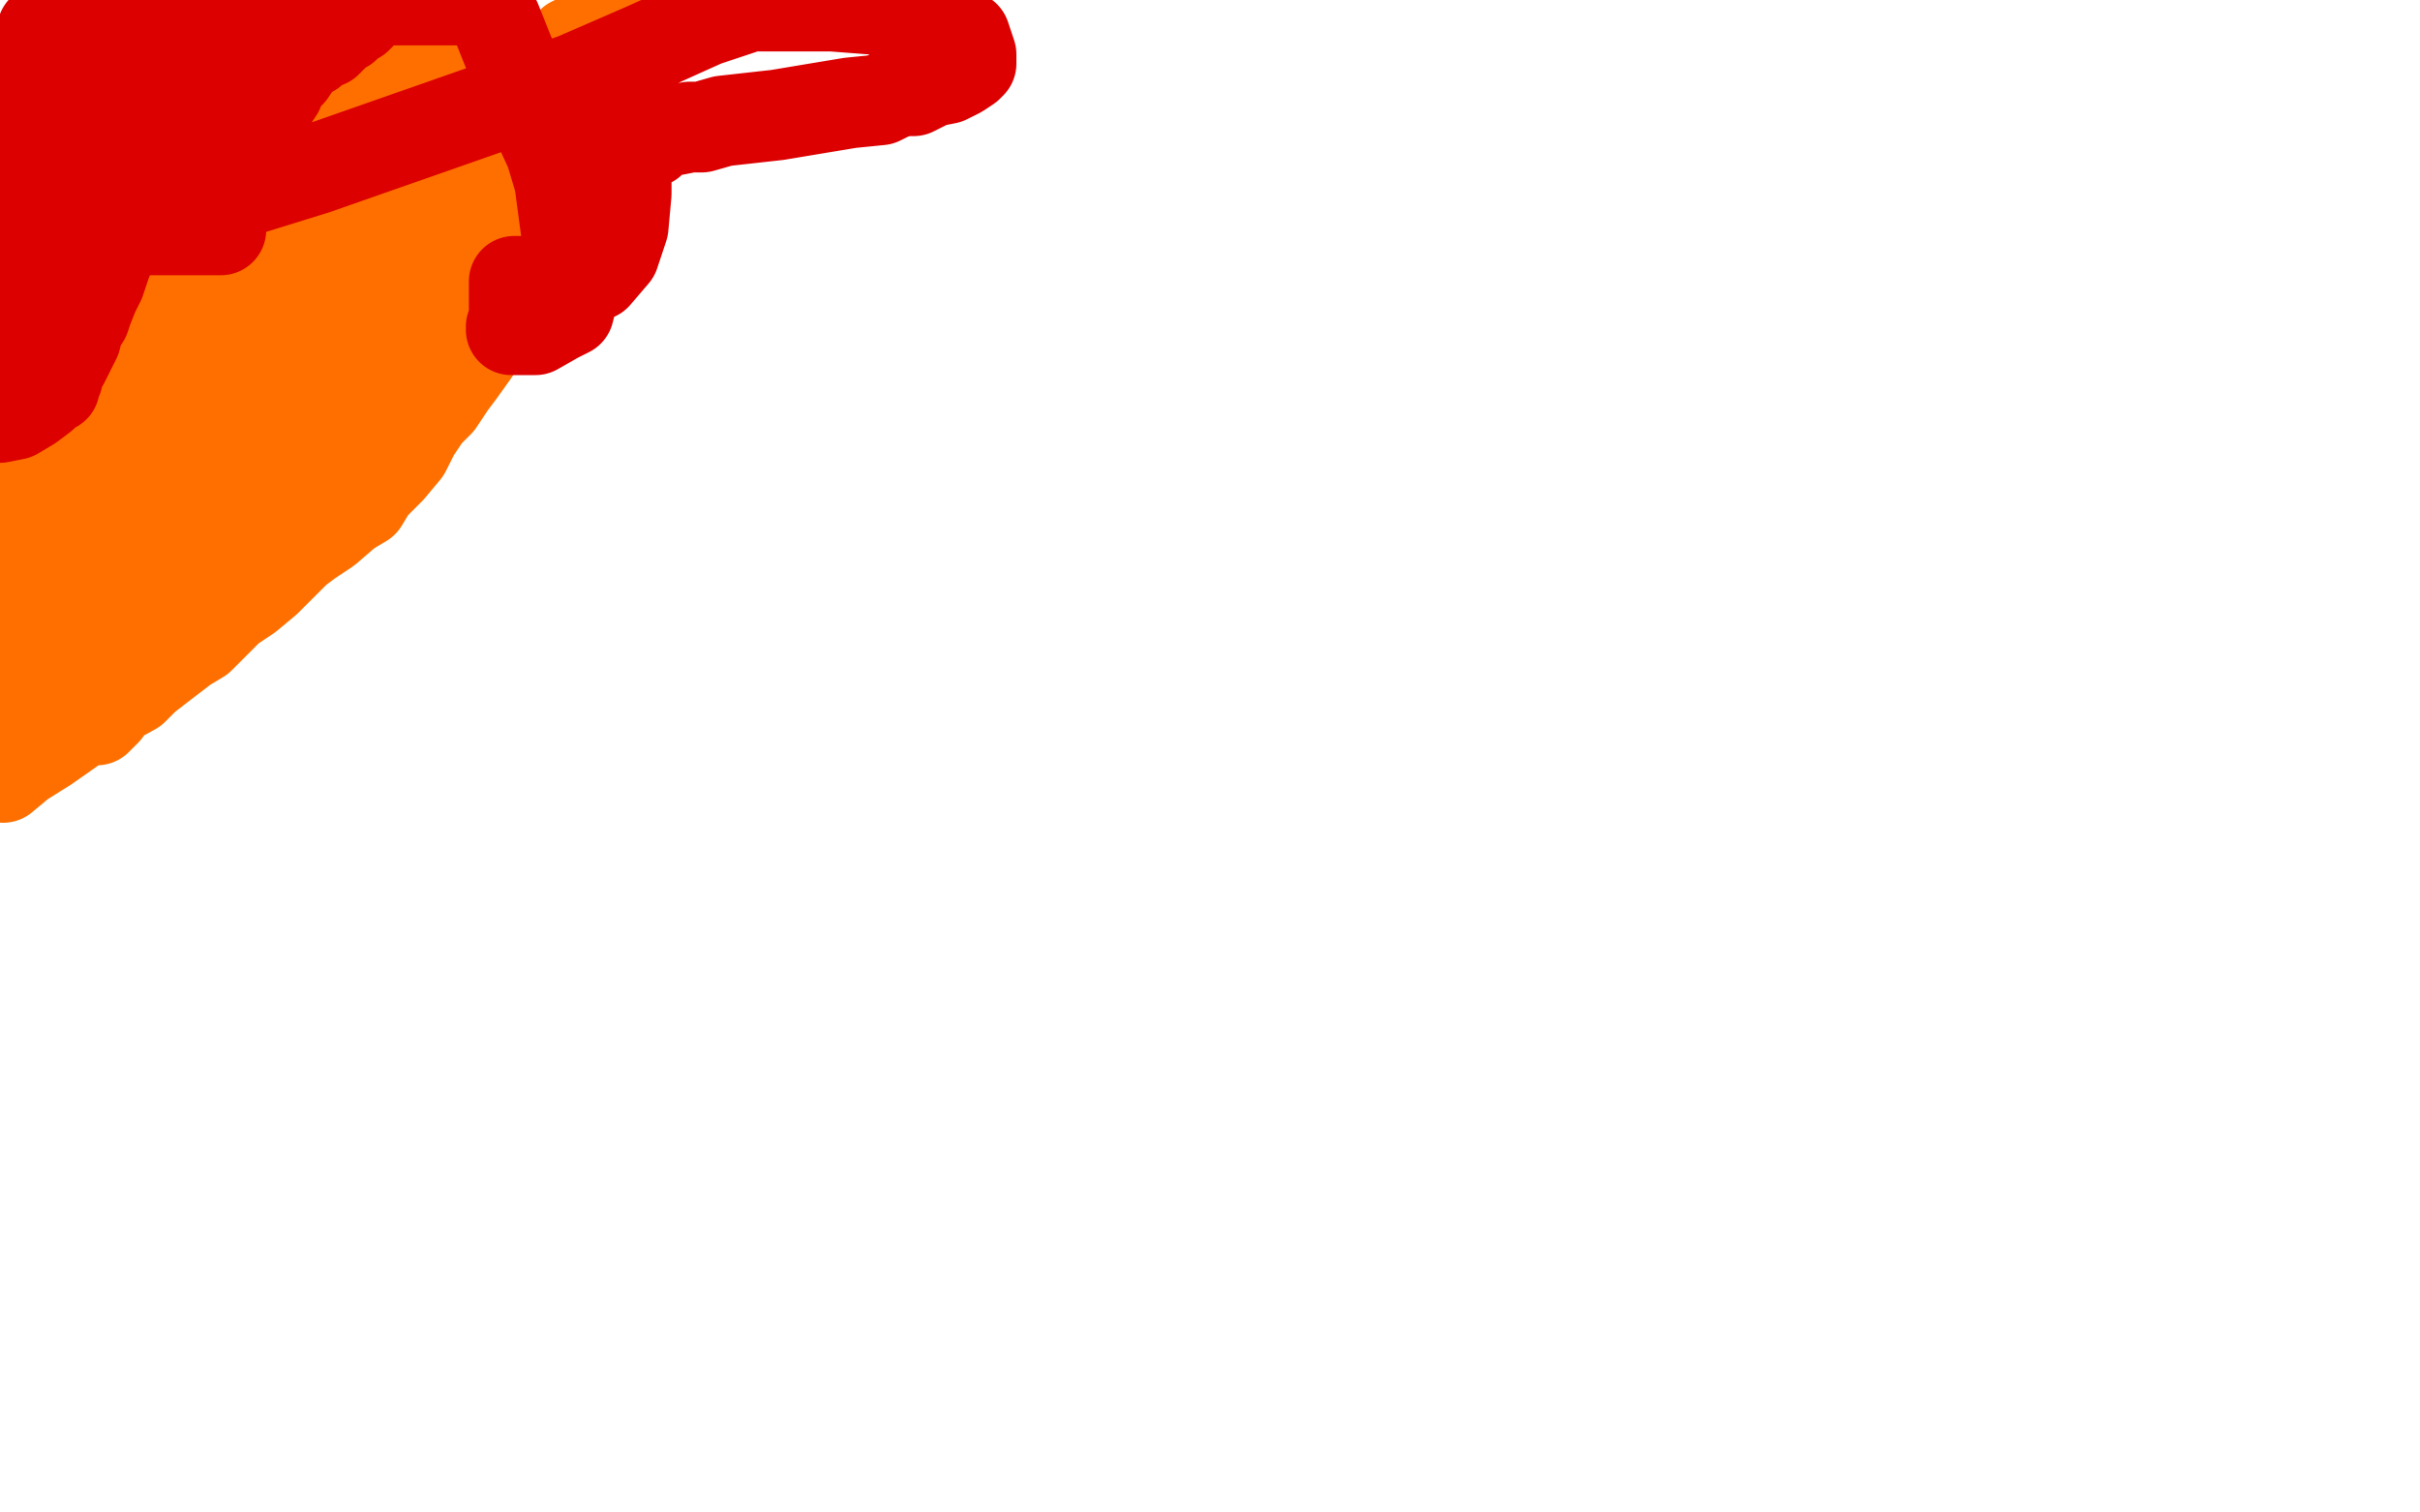 <?xml version="1.0" standalone="no"?>
<!DOCTYPE svg PUBLIC "-//W3C//DTD SVG 1.1//EN"
"http://www.w3.org/Graphics/SVG/1.1/DTD/svg11.dtd">

<svg width="800" height="500" version="1.1" xmlns="http://www.w3.org/2000/svg" xmlns:xlink="http://www.w3.org/1999/xlink" style="stroke-antialiasing: false"><desc>This SVG has been created on https://colorillo.com/</desc><rect x='0' y='0' width='800' height='500' style='fill: rgb(255,255,255); stroke-width:0' /><polyline points="194,191 195,191 195,191 200,191 200,191 211,191 211,191 231,189 231,189 260,187 260,187 302,185 302,185 358,172 358,172 407,165 467,157 524,149 579,141 625,135 674,128 723,126 744,126 755,126 756,126 757,126 758,126 759,125" style="fill: none; stroke: #ed00d0; stroke-width: 15; stroke-linejoin: round; stroke-linecap: round; stroke-antialiasing: false; stroke-antialias: 0; opacity: 1.0"/>
<polyline points="634,236 587,270 587,270 543,302 543,302 513,321 513,321 489,335 489,335 473,344 473,344 466,347 466,347 462,349 462,349" style="fill: none; stroke: #ed00d0; stroke-width: 15; stroke-linejoin: round; stroke-linecap: round; stroke-antialiasing: false; stroke-antialias: 0; opacity: 1.0"/>
<polyline points="287,216 277,216 277,216 260,216 260,216 237,216 237,216 229,216 229,216 219,217 219,217" style="fill: none; stroke: #ffffff; stroke-width: 15; stroke-linejoin: round; stroke-linecap: round; stroke-antialiasing: false; stroke-antialias: 0; opacity: 1.0"/>
<polyline points="173,217 174,217 174,217 175,217 175,217 176,216 176,216 179,211 179,211 181,207 181,207 182,203 182,203 182,199 182,199 182,196 186,196 200,196 212,196 218,195 220,195 221,195 224,194 234,193 240,191 247,191 251,190 257,190 261,188 263,188 264,188 268,188 271,187 276,186 286,185 297,184 310,180 327,178 350,175 390,169 420,165 447,161 462,158 465,158 461,158 424,163 340,173 271,189 243,205 238,215 245,216 279,215 379,185 521,138 680,67 761,3 759,7 759,8 759,11 754,20 734,36 690,66 632,108 563,164 491,218 435,268 396,295 380,305 377,307 376,307 374,307" style="fill: none; stroke: #ffffff; stroke-width: 15; stroke-linejoin: round; stroke-linecap: round; stroke-antialiasing: false; stroke-antialias: 0; opacity: 1.0"/>
<polyline points="5,262 4,262 4,262 1,262 1,262" style="fill: none; stroke: #ffffff; stroke-width: 15; stroke-linejoin: round; stroke-linecap: round; stroke-antialiasing: false; stroke-antialias: 0; opacity: 1.0"/>
<polyline points="31,272 34,270 34,270 36,270 36,270 41,269 41,269 59,265 59,265 74,262 74,262 87,255 87,255 101,244 101,244 114,213 126,176 140,124 154,50 9,155 749,484 758,477 740,479 709,493 499,489 490,463 489,441 489,413 489,388 496,371 505,362 510,361 513,361 522,381 528,404 533,428 535,451 535,468 537,474 538,475 541,470 547,448 555,420 562,382 565,362 565,351 565,350 562,349 556,349 557,335 571,294 592,250 611,223 629,207 649,201 662,199 683,199 708,203 733,204 751,204 759,202 762,199 763,191 762,191 756,191 747,191 721,203 673,234 602,280 518,337 412,413 363,455 353,465 343,479 349,474 368,451 397,425 437,391 487,353 537,317 578,288 621,262 630,257 643,252 644,251 646,251 648,249 653,245 656,242 663,237 672,232 684,226 688,223 691,223 691,222 689,221 674,221 656,222 630,232 614,241 598,252 577,266 558,280 544,290 538,294 537,295 537,292 542,289 548,284 588,262 626,240 663,217 689,200 705,189 708,186 702,186 691,188 656,202 607,226 548,265 482,312 421,359 370,403 330,437 313,454 308,461 310,456 316,448 340,423 400,380 484,322 596,255 715,183 773,206 678,292 586,378 501,461 496,475 605,398 740,306 704,374 603,477 650,467 782,344 695,140 473,214 246,286 77,348 217,285 377,212 532,146 645,99 704,69 707,66 704,67 678,79 585,109 437,150 229,210 106,467 216,400 315,342 382,298 406,279 402,275 364,289 246,336 85,412 267,495 322,433 328,409 312,396 268,395 161,404 44,446 460,493 566,453 682,407 738,450 632,450 561,448 540,446 536,444 535,444 537,442 547,435 550,423 553,408 555,390 555,369 559,350 563,332 571,314 581,299 592,286 608,275 625,270 639,266 642,265 643,264 644,263 644,259 647,258 651,255 658,250 669,240 681,219 701,175 707,156 726,91 734,54 735,26 735,8 734,3 732,10 728,20 715,57 703,89 691,125 686,153 683,181 683,204 683,223 685,233 690,235 701,235 717,235 737,229 754,221 768,212 773,207 775,203 778,197 779,192 782,184 785,174 785,165 786,157 787,150 787,144 787,141 787,139 786,139 784,139 781,139 770,139 761,139 756,139 757,139 759,139 761,138 763,138 762,138 760,138 756,138 753,138 752,138 751,138 748,138 744,138 742,138 744,138 745,138 751,138 755,138 756,137 755,137 754,137 747,137 741,137 736,137 740,137 745,136 754,135 771,132 788,130 792,129 793,129 789,129 778,129 755,129 739,129 727,129 725,129 724,129 714,129 688,129 664,129 640,129 627,129 626,129 630,128 637,127 634,127 627,127 612,127 604,127 603,127 605,127 608,127 618,127 637,127 647,127 650,127 648,127 624,127 592,129 577,130 577,131 579,132 612,134 637,134 665,134 678,134 680,134 670,134 652,134 572,138 499,138 445,146 420,155 419,156 428,156 452,156 536,156 636,156 701,156 716,156 717,156 716,156 695,156 578,156 439,171 301,192 211,221 179,238 177,241 182,241 197,241 217,241 255,241 273,241 274,241 272,241 262,241 250,241 239,241 267,234 298,224 309,215 308,202 283,189 203,171 89,157 54,116 258,104 365,100 401,96 408,95 378,95 256,95 94,95 11,117 125,117 230,117 285,117 294,117 295,118 289,118 231,127 114,150 44,261 91,237 106,217 110,195 107,173 102,153 99,140 98,129 98,125 105,122 116,122 131,123 141,126 145,130 149,138 152,147 157,157 163,168 170,179 180,187 190,195 191,196 191,198 191,199 191,200 191,202 191,203 191,204 194,204 198,202 200,196 200,188 200,181 200,176 200,175 195,178 178,192 159,209 139,232 123,260 113,282 111,290 111,292 111,293 120,293 145,291 178,286 214,275 240,262 256,247 265,217 270,193 280,169 304,140 358,97 436,43 491,55 467,136 443,218 425,280 417,327 414,346 414,349 414,351 417,351 423,347 440,315 465,238 479,125 297,38 129,270" style="fill: none; stroke: #ffffff; stroke-width: 30; stroke-linejoin: round; stroke-linecap: round; stroke-antialiasing: false; stroke-antialias: 0; opacity: 1.0"/>
<polyline points="99,233 101,233 101,233 105,233 105,233 119,233 119,233 136,233 136,233 162,236 162,236 187,237 187,237 215,237 215,237 240,237 261,237 282,237 318,237 342,237 363,237 382,237 402,237 422,237 442,237 464,238 485,241 501,242 515,244" style="fill: none; stroke: #ffffff; stroke-width: 30; stroke-linejoin: round; stroke-linecap: round; stroke-antialiasing: false; stroke-antialias: 0; opacity: 1.0"/>
<polyline points="536,250 536,252" style="fill: none; stroke: #ffffff; stroke-width: 30; stroke-linejoin: round; stroke-linecap: round; stroke-antialiasing: false; stroke-antialias: 0; opacity: 1.0"/>
<polyline points="515,244 522,246 529,248 532,249 534,249 534,250 536,250" style="fill: none; stroke: #ffffff; stroke-width: 30; stroke-linejoin: round; stroke-linecap: round; stroke-antialiasing: false; stroke-antialias: 0; opacity: 1.0"/>
<polyline points="355,32 351,34 351,34 448,166 448,166 500,249 500,249" style="fill: none; stroke: #ffffff; stroke-width: 30; stroke-linejoin: round; stroke-linecap: round; stroke-antialiasing: false; stroke-antialias: 0; opacity: 1.0"/>
<polyline points="114,1 114,0 114,0 111,0 111,0 110,0 110,0 108,0 108,0 107,0 107,0 106,1 103,3 100,6 92,14 85,20 82,24 79,30" style="fill: none; stroke: #dc0000; stroke-width: 30; stroke-linejoin: round; stroke-linecap: round; stroke-antialiasing: false; stroke-antialias: 0; opacity: 1.0"/>
<polyline points="55,70 54,71 54,75 51,78 50,82 47,87 44,94 42,97" style="fill: none; stroke: #dc0000; stroke-width: 30; stroke-linejoin: round; stroke-linecap: round; stroke-antialiasing: false; stroke-antialias: 0; opacity: 1.0"/>
<polyline points="79,30 75,39 69,48 65,53 61,58 59,63 58,65 55,70" style="fill: none; stroke: #dc0000; stroke-width: 30; stroke-linejoin: round; stroke-linecap: round; stroke-antialiasing: false; stroke-antialias: 0; opacity: 1.0"/>
<polyline points="42,97 39,102 39,105 35,110 32,114 30,119 27,124 24,129 22,133 19,140 16,143 13,149 10,154 8,157 5,160 2,164 4,56 9,46 13,41 19,32 24,21 29,9 30,2 25,13 21,19 19,30 16,41 12,54 11,62 9,65 9,66 9,68 8,69 8,71 7,72 6,75 5,78 2,82 8,111 20,110 29,106 35,104 39,103 41,100 42,97" style="fill: none; stroke: #dc0000; stroke-width: 30; stroke-linejoin: round; stroke-linecap: round; stroke-antialiasing: false; stroke-antialias: 0; opacity: 1.0"/>
<polyline points="42,97 46,92 48,83 50,75 52,67 55,59 56,52 58,47" style="fill: none; stroke: #dc0000; stroke-width: 30; stroke-linejoin: round; stroke-linecap: round; stroke-antialiasing: false; stroke-antialias: 0; opacity: 1.0"/>
<polyline points="74,11 77,7 80,5 81,4 85,3 87,3 88,2 90,1" style="fill: none; stroke: #dc0000; stroke-width: 30; stroke-linejoin: round; stroke-linecap: round; stroke-antialiasing: false; stroke-antialias: 0; opacity: 1.0"/>
<polyline points="58,47 60,40 61,36 62,31 64,27 66,21 69,16 74,11" style="fill: none; stroke: #dc0000; stroke-width: 30; stroke-linejoin: round; stroke-linecap: round; stroke-antialiasing: false; stroke-antialias: 0; opacity: 1.0"/>
<polyline points="90,1 88,4 84,10 81,14 77,18 73,24 70,28 65,34 60,39 50,47 43,53 38,58 34,63 29,67 26,69 22,72 17,75 12,79 9,82 8,84 10,85 16,82 35,68 58,50 83,33 101,19 112,8 116,0 29,5 24,9 18,16 13,23 8,30 6,36 3,39 2,42 8,42 26,38 43,30 56,20 71,10 50,0 14,10 23,2 52,2 61,2 62,2 63,2" style="fill: none; stroke: #dc0000; stroke-width: 30; stroke-linejoin: round; stroke-linecap: round; stroke-antialiasing: false; stroke-antialias: 0; opacity: 1.0"/>
<polyline points="191,13 189,14 189,14 189,16 189,16 188,19 188,19 187,23 187,23 187,27 187,27 186,34 186,34 185,39 185,39 184,45 183,48 182,53 181,59 181,64 180,68 179,72 177,76 175,81 174,85 173,87 172,90 170,94 168,97 165,102 161,109 157,116 152,123 149,127 145,133 141,137 137,143 134,149 129,155 123,161 120,166 115,169 108,175 102,179 98,182 95,185 92,188 88,192 82,197 76,201 72,205 66,211 61,214 48,224 44,228 33,234 25,240 15,247 7,252 1,257 0,155 1,154 2,154 3,153 4,153 5,151 6,150 8,149 10,146 11,145 12,143 14,141 15,140 16,138 17,136 19,135 22,133 24,132 26,130 28,128 31,126 33,124 35,122 38,120 39,118 41,117 43,115 46,112 51,111 53,109 54,107 56,106 57,104 59,103 60,101 62,99 63,98 65,95 68,91 69,89 71,87 74,83 75,81 77,80 78,78 80,77 82,74 84,71 87,69 89,67 92,64 95,62 97,60 99,58 101,56 103,55 104,53 106,51 108,49 108,47 109,46 110,45 111,44 111,43 113,42 113,41 114,39 115,38 116,37 117,35 118,33 119,32 120,31 122,28 123,27 125,23 127,21 129,18 129,15 131,13 132,11 134,8 136,7 137,5 138,3 140,1 157,13 157,31 157,54 150,78 144,102 135,124 130,139 125,151 121,158 120,158 124,152 128,148 136,136 149,119 158,103 169,84 178,69 185,55 189,48 192,42 192,37 194,30 194,28 194,27 194,26 187,26 166,31 119,65 71,107 0,198 8,187 18,175 25,164 31,156 35,150 41,142 43,140 45,138 46,137 48,137 52,136 56,135 63,133 67,131 74,129 77,128 79,128 80,128 81,128 81,142 74,164 64,186 51,210 41,226 35,235 32,238 32,237 34,231 39,225 54,208 75,191 96,173 114,155 124,142 125,141 125,140 107,143 83,154 65,167 50,182 38,197 24,214 12,227 2,240 2,237 32,216 60,195 84,179 100,170 109,167 111,167 112,165 115,158 120,146 124,121 125,111 125,104 125,102 117,100 94,100 64,100 38,103 24,109 22,109 22,110 22,111 22,113 24,114 39,114 56,114 71,113 82,111 87,110 91,109 94,108 95,108 95,111 92,117 87,126 84,133 79,143 75,153 69,164 64,174 59,188 57,191 61,187 64,181 69,174 83,156 102,134 150,79 182,44 209,21 224,8 230,3 231,2 224,2 207,11 189,23 136,64 69,132 37,167 22,184 17,189 17,188 24,162 42,126 70,82 97,44 134,1 144,16 132,56 109,110 91,156 81,181 80,190 89,164 125,88 164,9 111,65 22,158 48,11 130,40 100,72 81,97 80,101 79,100" style="fill: none; stroke: #ff6f00; stroke-width: 30; stroke-linejoin: round; stroke-linecap: round; stroke-antialiasing: false; stroke-antialias: 0; opacity: 1.0"/>
<polyline points="105,1 105,2 105,2 105,3 105,3 103,4 103,4 99,6 99,6 94,8 94,8 83,10 83,10 64,16 55,20 50,22 47,25 46,27 46,28 45,29 44,30 43,32 42,34 41,36 41,37 40,41 39,43 39,44 38,47 38,49 36,51 35,53 34,55 33,57 32,59 32,60 32,61 31,63 31,65 29,66 29,68 28,68 27,69 26,70 24,71 21,73 19,74 17,76 16,76 17,76 32,76 51,76 64,76 70,76 73,76 73,72 73,68 73,64 73,60 73,56 73,49 73,46 73,42 73,40 73,39 73,38 73,37 73,36 74,36 76,36 77,36 79,35 80,34 82,34 83,33 84,31 85,31 85,30 75,31 63,33 47,37 41,38 36,40 32,41 31,43 29,45 28,48 26,51 25,56 23,59 21,64 18,69 17,72 16,74 15,75 15,77 15,78 15,80 15,81 15,83 13,84 13,86 13,87 13,89 13,91 13,95 12,99 10,105 9,109 7,113 5,117 5,118 5,119 4,121 2,124 1,128 0,138 5,137 10,134 14,131 16,129 17,128 18,128 18,127 19,125 19,123 21,120 22,118 25,112 26,108 28,105 29,102 31,97 33,93 35,87 37,82 40,76 43,73 46,70 48,68 51,66 52,65 54,64 55,62 56,61 59,58 60,55 61,54 63,52 65,50 68,48 70,46 72,45 75,43 79,41 81,40 83,38 85,37 87,35 90,33 92,30 93,27 96,24 98,21 100,19 101,18 103,17 105,15 108,14 109,13 110,12 111,10 112,10 114,9 116,7 118,6 119,5 120,4 120,3 117,3 106,3 94,3 88,3 81,3 75,4 66,8 58,13 54,15 52,20 47,26 42,31 29,42 19,47 16,49 14,50 21,50 36,46 53,41 68,37 77,32 79,31 80,31 80,30 80,28 74,25 53,24 23,24 17,8 98,0 105,0 108,0 109,0 111,0 113,0 115,0 158,0 164,7 168,17 173,29 176,37 182,50 185,60 187,75 189,85 189,92 189,99 188,103 184,105 177,109 171,109 169,109 169,108 170,105 170,100 170,96 170,93 172,93 181,93 188,93 197,91 203,84 206,75 207,64 207,56 207,50 207,48 207,47 209,47 215,47 218,44 219,44 221,43 223,43 228,42 232,42 239,40 257,38 281,34 291,33 295,31 299,30 302,30 308,27 313,26 317,24 320,22 321,21 321,18 319,12 311,8 301,4 288,3 275,2 262,2 248,2 233,7 213,16 190,26 164,35 104,56 62,69 32,77 6,86 1,60 20,26" style="fill: none; stroke: #dc0000; stroke-width: 30; stroke-linejoin: round; stroke-linecap: round; stroke-antialiasing: false; stroke-antialias: 0; opacity: 1.0"/>
</svg>
